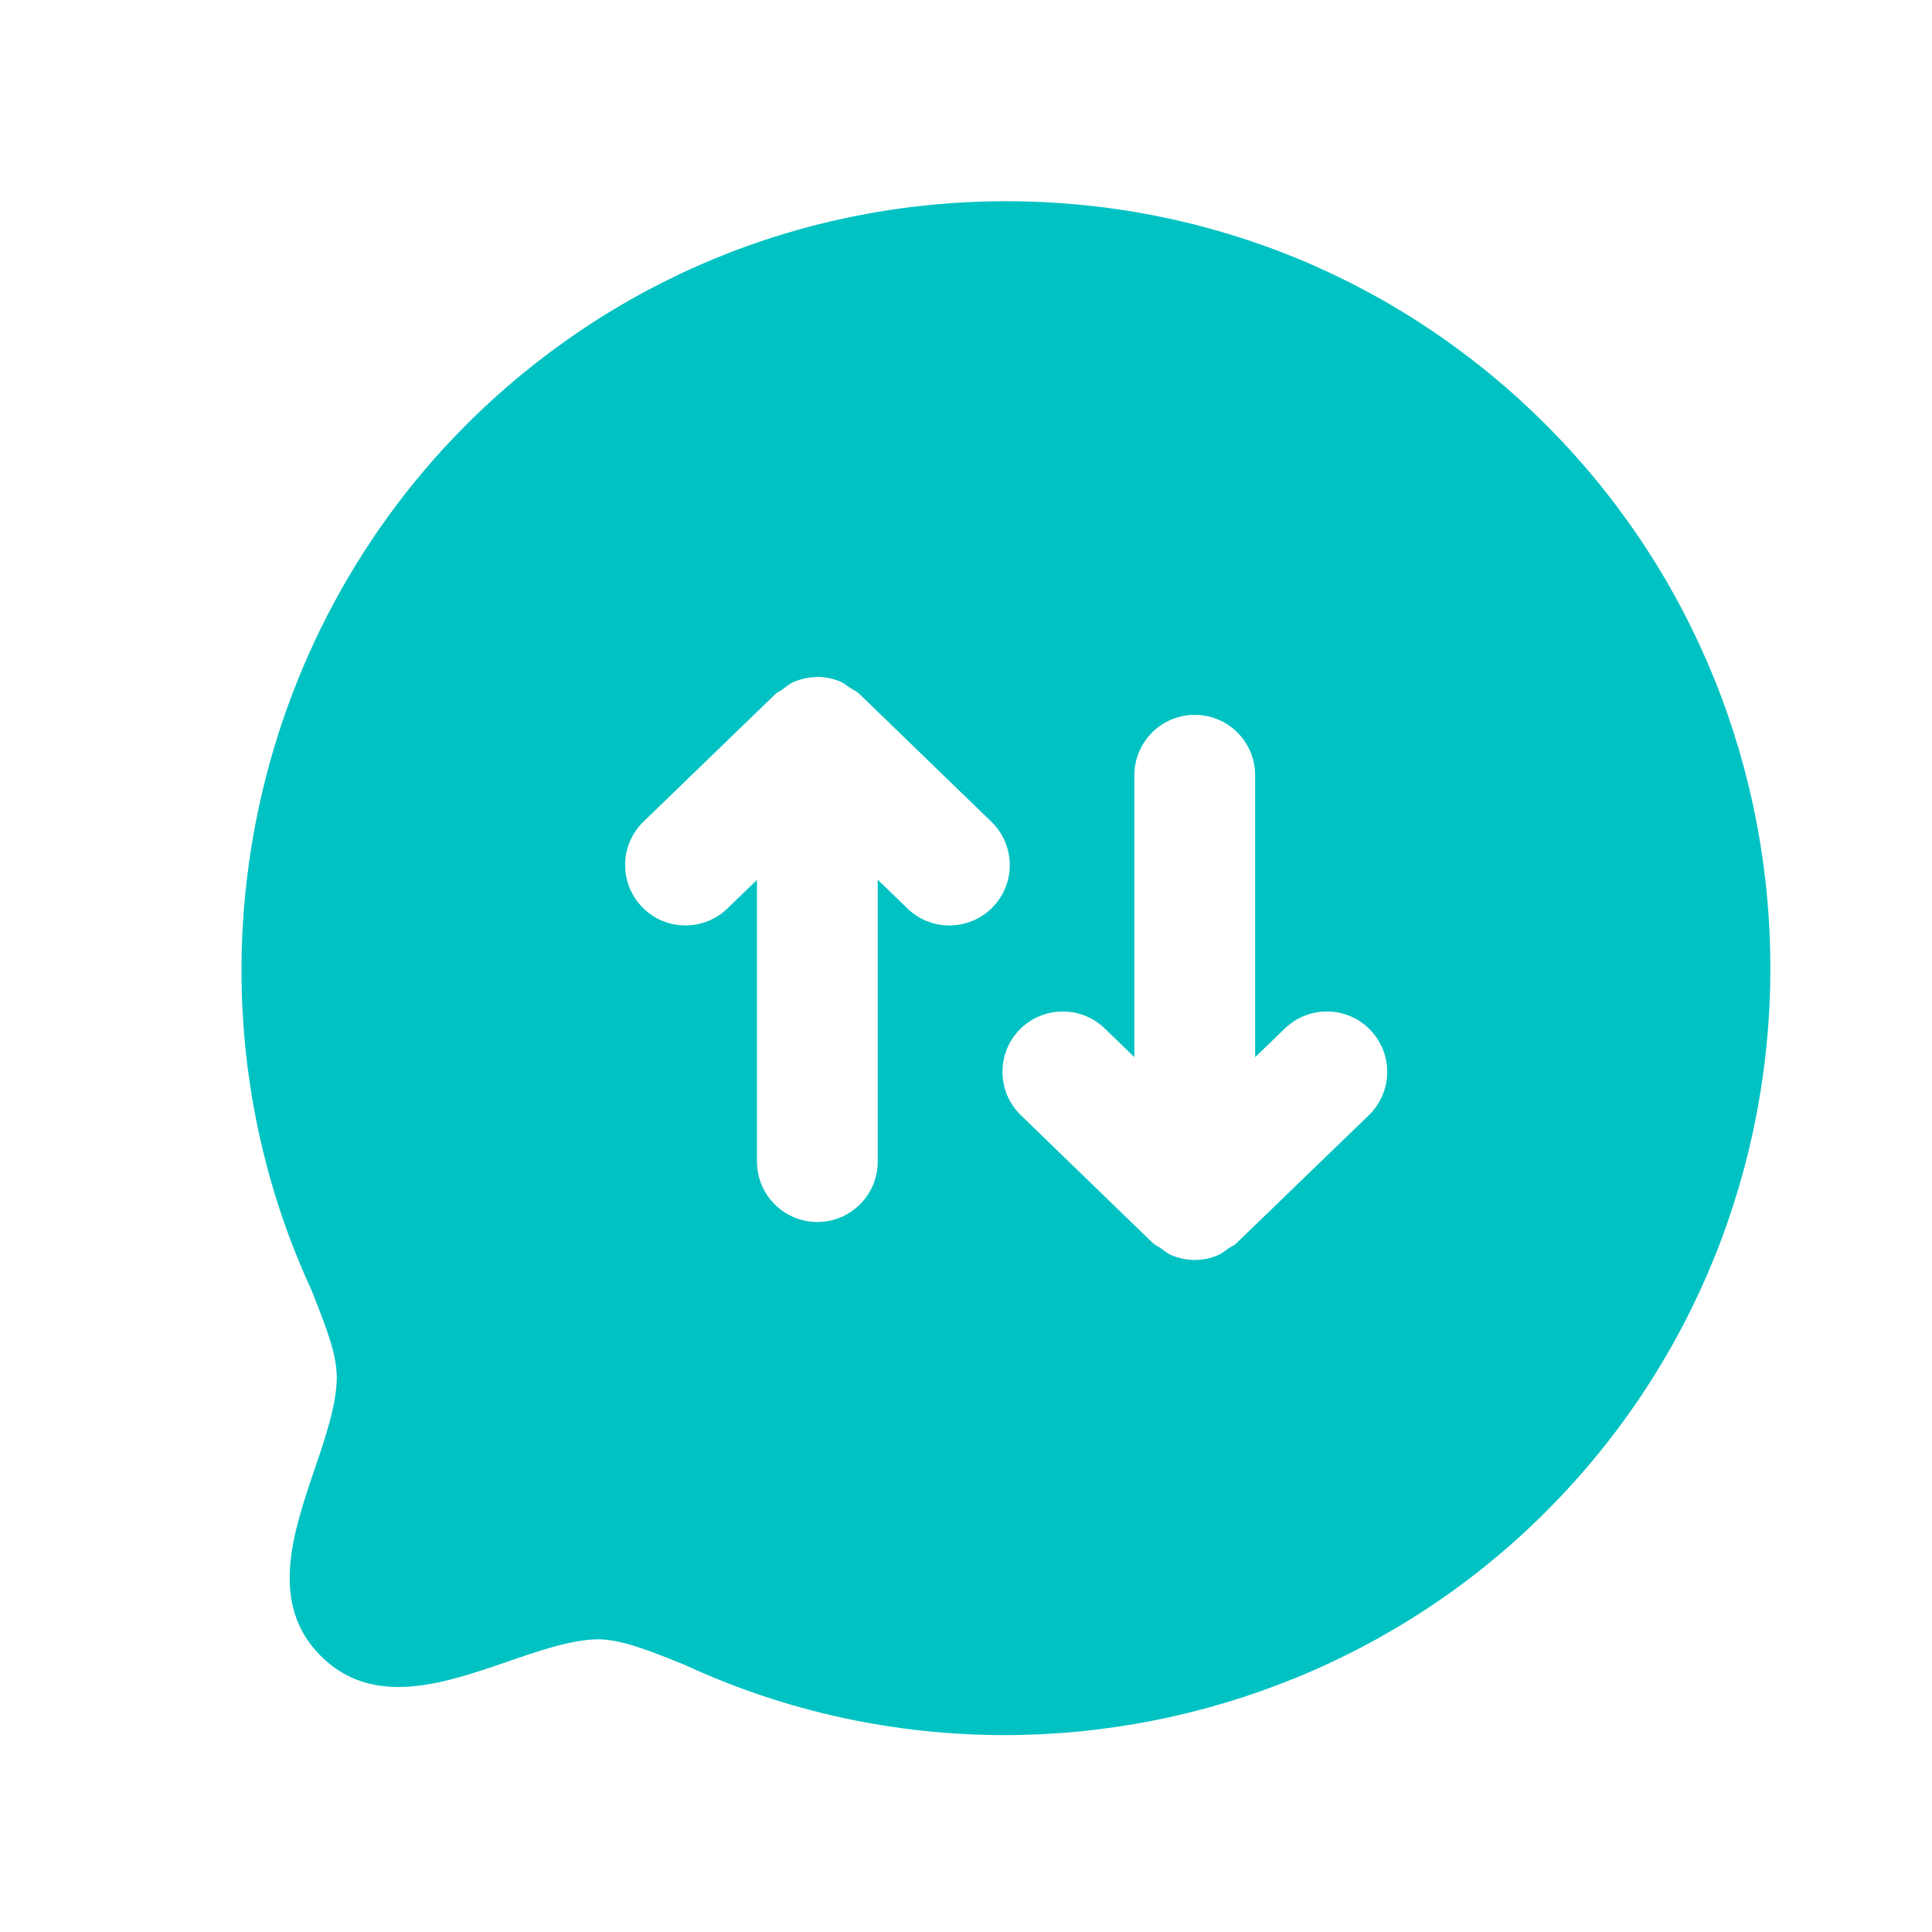 <svg width="32" height="32" viewBox="0 0 32 32" fill="none" xmlns="http://www.w3.org/2000/svg">
<path fill-rule="evenodd" clip-rule="evenodd" d="M22.672 18.472L20.483 20.588C20.444 20.628 20.392 20.647 20.346 20.677C20.288 20.719 20.234 20.765 20.168 20.793C20.046 20.843 19.918 20.869 19.789 20.869C19.66 20.869 19.532 20.843 19.41 20.793C19.337 20.764 19.278 20.712 19.215 20.667C19.175 20.639 19.13 20.623 19.093 20.588L19.082 20.577L19.081 20.576L16.909 18.472C16.512 18.087 16.501 17.455 16.885 17.057C17.27 16.661 17.904 16.652 18.299 17.035L18.789 17.509V12.84C18.789 12.288 19.237 11.84 19.789 11.84C20.341 11.84 20.789 12.288 20.789 12.84V17.511L21.281 17.035C21.68 16.651 22.311 16.661 22.695 17.057C23.079 17.455 23.069 18.088 22.672 18.472ZM15.03 15.047L14.538 14.571V19.24C14.538 19.792 14.09 20.24 13.538 20.24C12.986 20.24 12.538 19.792 12.538 19.24V14.573L12.049 15.047C11.855 15.235 11.604 15.328 11.354 15.328C11.091 15.328 10.832 15.227 10.636 15.024C10.252 14.627 10.261 13.993 10.658 13.609L12.83 11.508C12.83 11.508 12.833 11.505 12.834 11.503L12.845 11.493C12.876 11.463 12.915 11.451 12.95 11.425C13.018 11.375 13.082 11.32 13.162 11.288C13.281 11.24 13.405 11.215 13.531 11.213C13.534 11.213 13.536 11.212 13.538 11.212C13.668 11.212 13.797 11.239 13.919 11.289C13.979 11.315 14.026 11.359 14.081 11.393C14.133 11.428 14.189 11.449 14.236 11.495L16.421 13.611C16.817 13.995 16.828 14.627 16.444 15.024C16.059 15.421 15.426 15.431 15.03 15.047ZM25.622 7.052C23.232 4.655 20.05 3.333 16.663 3.333C13.278 3.333 10.097 4.655 7.706 7.052C3.966 10.808 2.945 16.569 5.155 21.359C5.418 22.015 5.578 22.44 5.578 22.815C5.578 23.26 5.389 23.813 5.206 24.349C4.854 25.388 4.453 26.564 5.31 27.425C6.173 28.291 7.351 27.885 8.391 27.527C8.921 27.344 9.469 27.155 9.903 27.152C10.293 27.152 10.78 27.348 11.342 27.576C13.033 28.359 14.841 28.739 16.637 28.739C19.938 28.739 23.2 27.452 25.622 25.021C30.557 20.068 30.557 12.008 25.622 7.052Z" fill="#00C2C2"/>
</svg>
